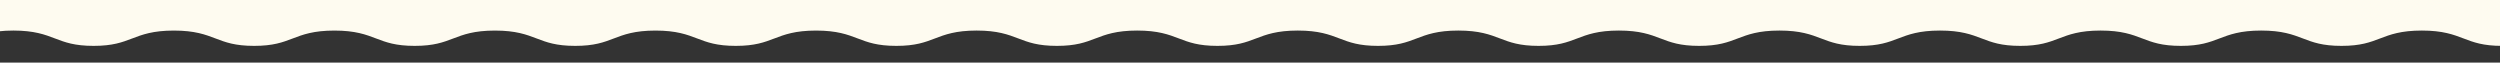 <?xml version="1.0" encoding="utf-8"?>
<!-- Generator: Adobe Illustrator 26.5.0, SVG Export Plug-In . SVG Version: 6.00 Build 0)  -->
<svg version="1.1" id="レイヤー_1" xmlns="http://www.w3.org/2000/svg" xmlns:xlink="http://www.w3.org/1999/xlink" x="0px"
	 y="0px" viewBox="0 0 1597.93 40" style="enable-background:new 0 0 1597.93 40;" xml:space="preserve">
<rect x="0" y="0" width="1597.93" height="40" fill="#333333" stroke="none"/>
<style type="text/css">
	.st0{clip-path:url(#SVGID_00000009566872049176140140000003505062285963907255_);}
	.st1{clip-path:url(#SVGID_00000008135258688862085690000015060916980672515245_);fill:#FEFBF0;}
</style>
<g>
	<defs>
		<rect id="SVGID_1_" x="-0.2" y="-0.23" width="1599" height="40"/>
	</defs>
	<clipPath id="SVGID_00000094581948514671967540000004224871487295584959_">
		<use xlink:href="#SVGID_1_"  style="overflow:visible;"/>
	</clipPath>
	<g style="clip-path:url(#SVGID_00000094581948514671967540000004224871487295584959_);">
		<defs>
			<path id="SVGID_00000096042087467488993110000010715793621569831861_" d="M35.24,24.61c6.36,2.42,12.36,4.71,24.59,4.71
				c12.24,0,18.24-2.29,24.6-4.71c6.53-2.49,13.29-5.07,26.71-5.07c13.42,0,20.17,2.58,26.71,5.07c6.36,2.42,12.36,4.71,24.59,4.71
				c12.24,0,18.24-2.29,24.6-4.71c6.53-2.49,13.29-5.07,26.71-5.07c13.42,0,20.18,2.58,26.71,5.07c6.36,2.42,12.36,4.71,24.59,4.71
				c12.23,0,18.24-2.29,24.6-4.71c6.53-2.49,13.29-5.07,26.71-5.07c13.42,0,20.18,2.58,26.71,5.07c6.36,2.42,12.36,4.71,24.6,4.71
				c12.23,0,18.24-2.29,24.59-4.71c6.53-2.49,13.29-5.07,26.71-5.07c13.42,0,20.18,2.58,26.71,5.07c6.36,2.42,12.36,4.71,24.6,4.71
				c12.23,0,18.24-2.29,24.6-4.71c6.54-2.49,13.29-5.07,26.72-5.07c13.42,0,20.18,2.58,26.71,5.07c6.36,2.42,12.36,4.71,24.6,4.71
				c12.23,0,18.24-2.29,24.6-4.72c6.53-2.49,13.29-5.07,26.71-5.07c13.42,0,20.18,2.58,26.71,5.07c6.36,2.43,12.36,4.72,24.6,4.72
				c12.24,0,18.24-2.29,24.6-4.72c6.54-2.49,13.29-5.07,26.71-5.07c13.42,0,20.18,2.58,26.71,5.07c6.36,2.43,12.36,4.72,24.6,4.72
				c12.24,0,18.24-2.29,24.6-4.72c6.54-2.49,13.29-5.07,26.72-5.07c13.42,0,20.18,2.58,26.71,5.07c6.36,2.43,12.36,4.72,24.6,4.72
				c12.24,0,18.24-2.29,24.6-4.72c6.53-2.49,13.29-5.07,26.71-5.07c13.42,0,20.18,2.58,26.71,5.07c6.36,2.43,12.36,4.72,24.6,4.72
				c12.23,0,18.24-2.29,24.6-4.72c6.53-2.49,13.29-5.07,26.71-5.07c13.42,0,20.18,2.58,26.71,5.07c6.36,2.43,12.36,4.72,24.6,4.72
				c12.24,0,18.24-2.29,24.6-4.72c6.54-2.49,13.3-5.07,26.72-5.07c13.42,0,20.18,2.58,26.71,5.07c6.36,2.43,12.36,4.72,24.6,4.72
				c12.24,0,18.24-2.29,24.6-4.72c6.54-2.49,13.29-5.07,26.72-5.07c13.42,0,20.18,2.58,26.72,5.07c6.36,2.43,12.36,4.72,24.6,4.72
				c12.24,0,18.25-2.29,24.61-4.72c6.54-2.49,13.29-5.07,26.72-5.07c13.42,0,20.18,2.58,26.71,5.07c6.36,2.43,12.36,4.72,24.6,4.72
				c12.24,0,18.25-2.29,24.61-4.72c6.54-2.49,13.3-5.07,26.72-5.07c13.43,0,20.18,2.58,26.72,5.07c6.36,2.43,12.37,4.72,24.61,4.72
				c12.24,0,18.25-2.29,24.61-4.72c6.54-2.49,13.3-5.07,26.73-5.07c13.43,0,20.19,2.58,26.73,5.07c6.36,2.43,12.37,4.72,24.61,4.72
				v-791.74l-1600,0V20.02c2.72-0.31,5.77-0.49,9.28-0.49C21.95,19.54,28.71,22.11,35.24,24.61z"/>
		</defs>
		<clipPath id="SVGID_00000135678876241039622040000011483915478142471574_">
			<use xlink:href="#SVGID_00000096042087467488993110000010715793621569831861_"  style="overflow:visible;"/>
		</clipPath>
		
			<rect x="-0.53" y="-3184.55" style="clip-path:url(#SVGID_00000135678876241039622040000011483915478142471574_);fill:#FEFBF0;" width="1599.56" height="5636"/>
	</g>
</g>
</svg>
